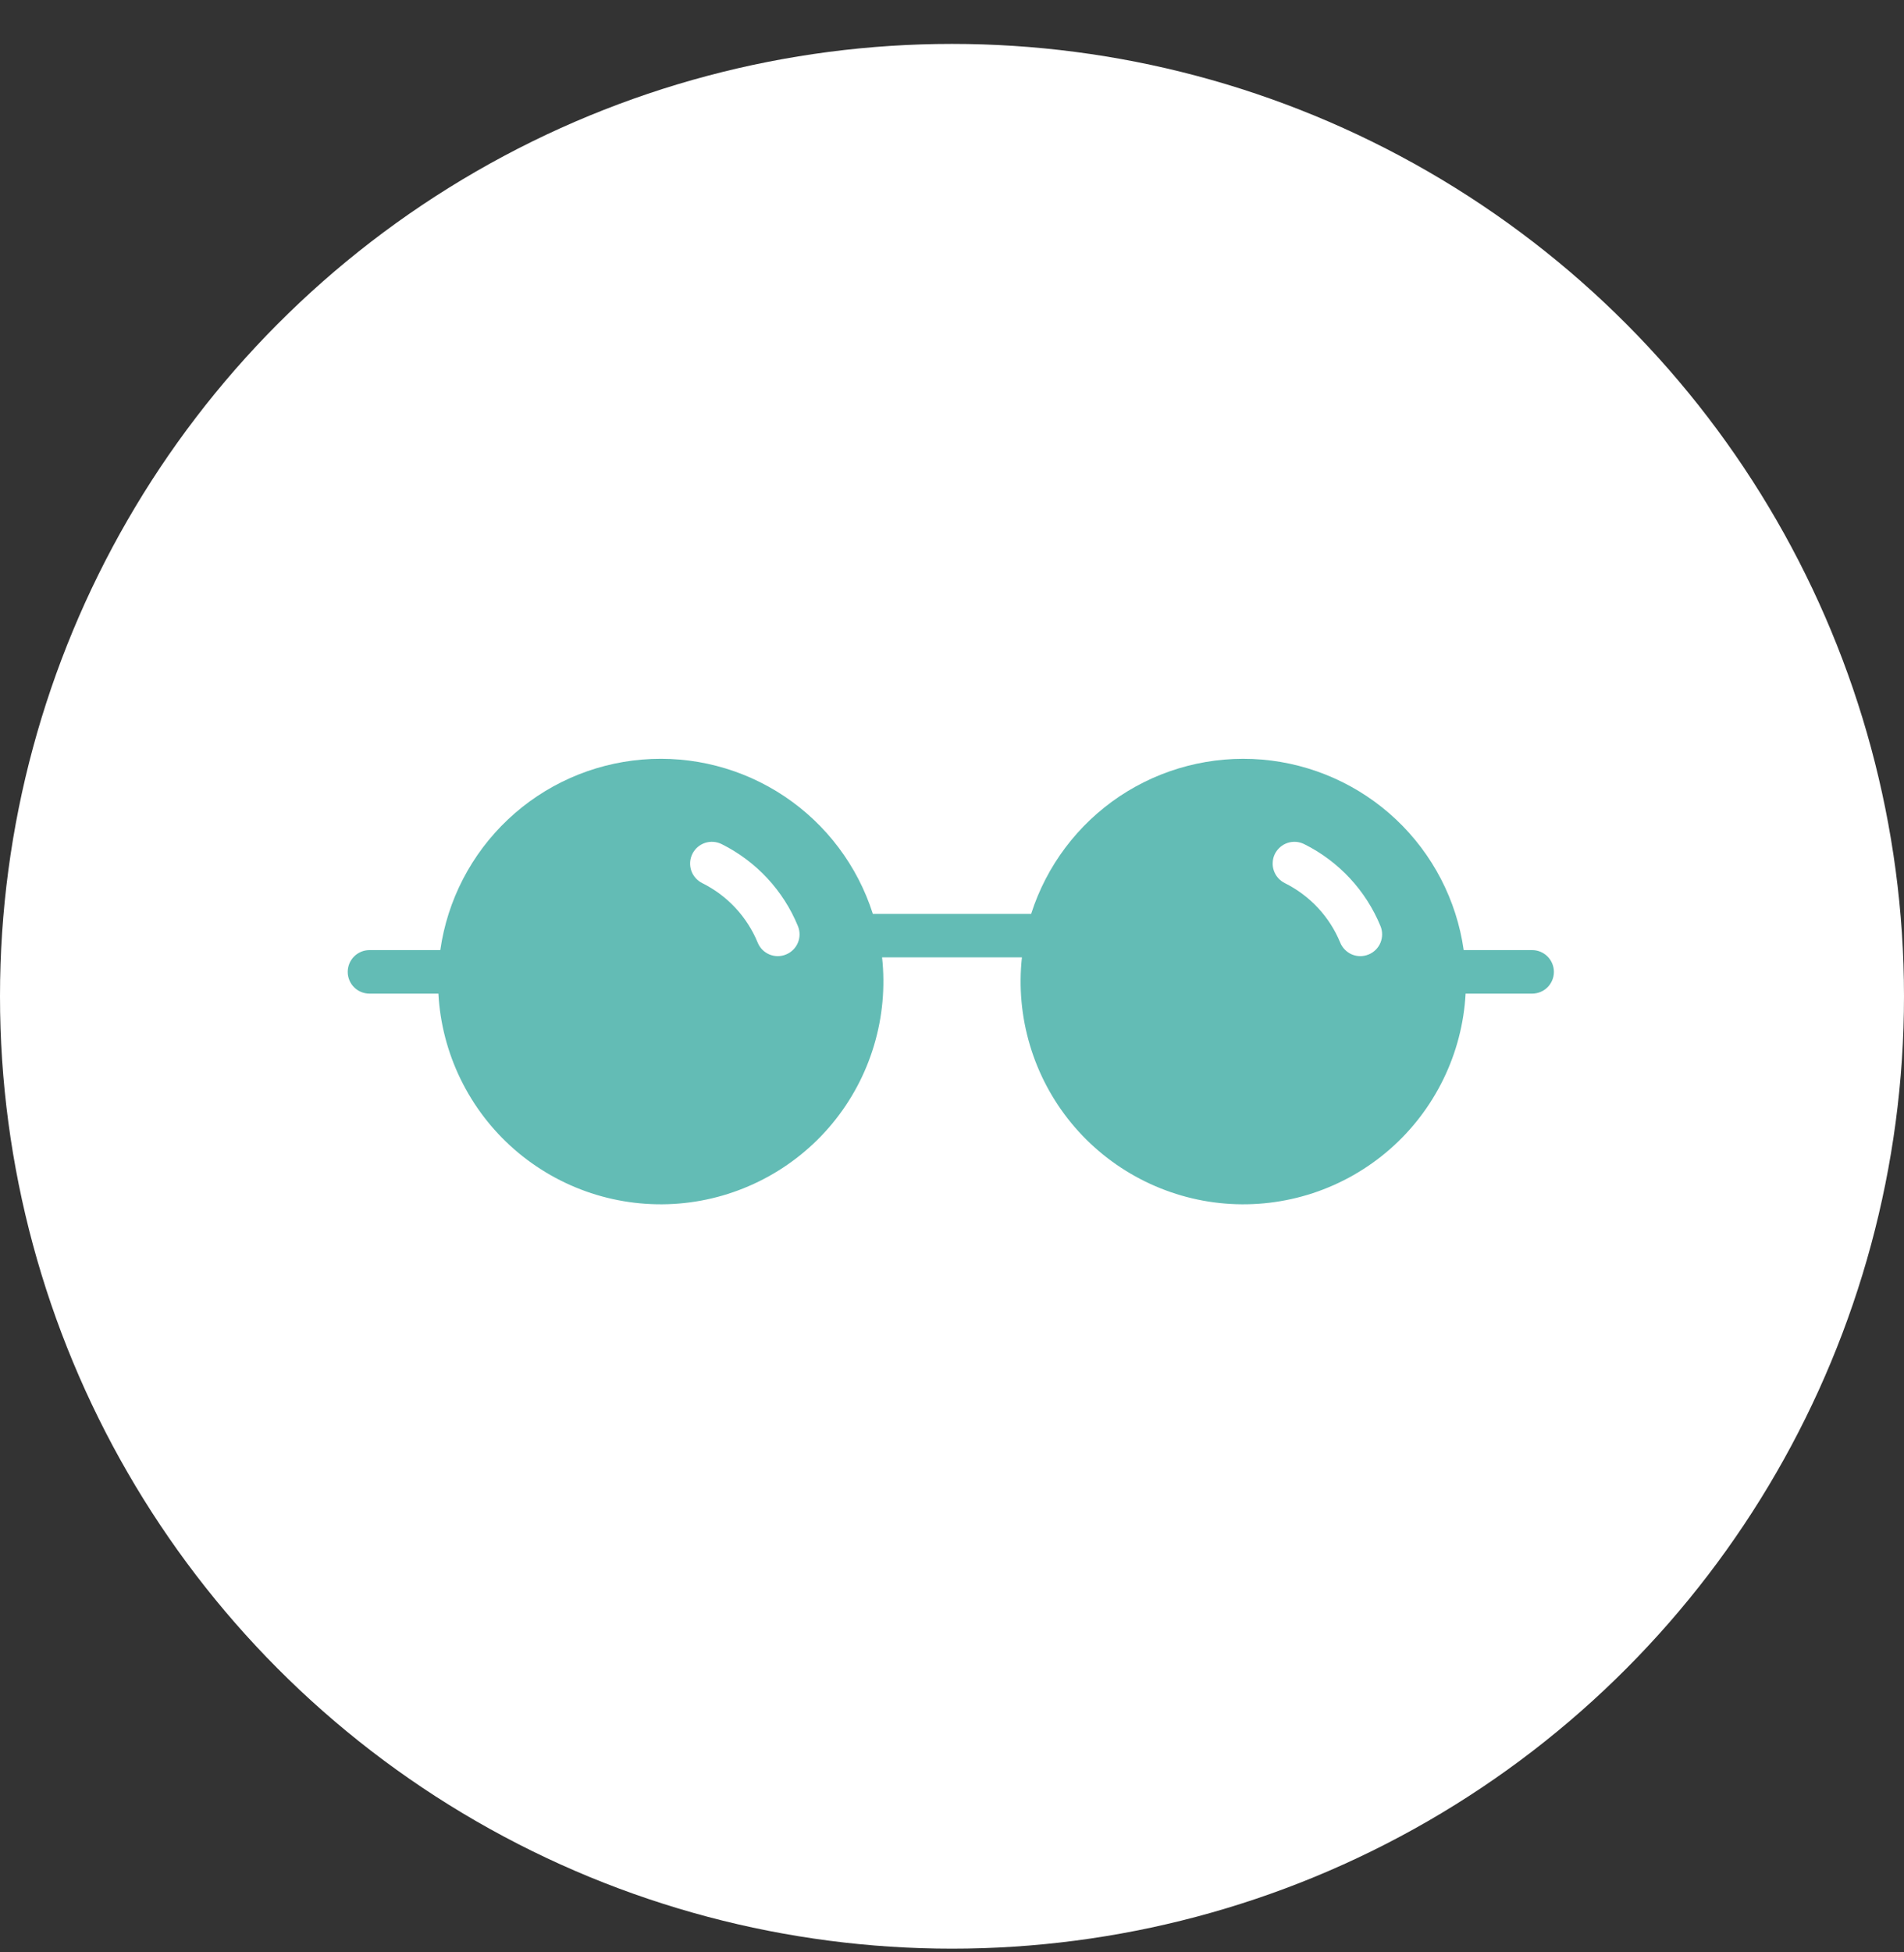 <svg width="40" height="41" viewBox="0 0 40 41" fill="none" xmlns="http://www.w3.org/2000/svg">
<rect x="0" y="0" width="40" height="41" fill="#333333" stroke="none"/>
<circle cx="20" cy="20.922" r="20" fill="white"/>
<path d="M32.188 19.952H30.75C30.601 18.904 30.1 17.937 29.33 17.21C28.56 16.484 27.565 16.04 26.51 15.951C25.455 15.863 24.401 16.135 23.52 16.723C22.64 17.312 21.985 18.182 21.663 19.191H18.337C18.015 18.182 17.361 17.312 16.48 16.723C15.6 16.135 14.545 15.862 13.49 15.951C12.435 16.039 11.44 16.483 10.67 17.21C9.9 17.937 9.399 18.904 9.25 19.952H7.762C7.641 19.952 7.524 20.001 7.439 20.086C7.353 20.172 7.305 20.288 7.305 20.41C7.305 20.531 7.353 20.647 7.439 20.733C7.524 20.818 7.641 20.866 7.762 20.866H9.21C9.244 21.491 9.403 22.102 9.677 22.663C9.951 23.225 10.334 23.726 10.805 24.137C11.276 24.548 11.825 24.86 12.418 25.056C13.012 25.251 13.639 25.326 14.262 25.275C14.885 25.224 15.491 25.048 16.045 24.759C16.599 24.47 17.09 24.073 17.488 23.591C17.886 23.109 18.183 22.552 18.362 21.953C18.541 21.355 18.599 20.726 18.531 20.105H21.469C21.401 20.726 21.459 21.355 21.638 21.953C21.817 22.552 22.114 23.109 22.512 23.591C22.91 24.073 23.401 24.47 23.955 24.759C24.509 25.048 25.115 25.224 25.738 25.275C26.361 25.326 26.988 25.251 27.582 25.056C28.175 24.86 28.724 24.548 29.195 24.137C29.666 23.726 30.049 23.225 30.323 22.663C30.597 22.102 30.756 21.491 30.79 20.866H32.188C32.309 20.866 32.425 20.818 32.511 20.733C32.596 20.647 32.645 20.531 32.645 20.41C32.645 20.288 32.596 20.172 32.511 20.086C32.425 20.001 32.309 19.952 32.188 19.952ZM16.514 20.044C16.459 20.067 16.399 20.079 16.339 20.079C16.279 20.079 16.22 20.067 16.164 20.044C16.109 20.02 16.058 19.987 16.016 19.944C15.974 19.901 15.94 19.851 15.918 19.795C15.694 19.252 15.281 18.808 14.754 18.546C14.7 18.519 14.652 18.482 14.612 18.437C14.572 18.392 14.541 18.339 14.522 18.282C14.503 18.225 14.495 18.165 14.499 18.104C14.503 18.044 14.519 17.985 14.546 17.931C14.572 17.878 14.61 17.829 14.655 17.79C14.701 17.75 14.754 17.72 14.811 17.701C14.868 17.682 14.929 17.675 14.989 17.679C15.049 17.684 15.108 17.7 15.162 17.727C15.886 18.088 16.456 18.699 16.763 19.448C16.809 19.56 16.809 19.686 16.762 19.798C16.715 19.91 16.626 19.998 16.514 20.044ZM28.752 20.044C28.697 20.067 28.637 20.079 28.577 20.079C28.517 20.079 28.458 20.067 28.402 20.044C28.347 20.02 28.297 19.987 28.255 19.944C28.212 19.901 28.179 19.851 28.156 19.795C27.933 19.252 27.519 18.808 26.993 18.546C26.939 18.519 26.89 18.482 26.851 18.437C26.811 18.392 26.78 18.339 26.761 18.282C26.741 18.225 26.733 18.165 26.738 18.104C26.741 18.044 26.757 17.985 26.784 17.931C26.811 17.878 26.849 17.829 26.894 17.79C26.94 17.75 26.992 17.72 27.05 17.701C27.107 17.682 27.168 17.675 27.228 17.679C27.288 17.684 27.346 17.7 27.4 17.727C28.125 18.088 28.694 18.699 29.002 19.448C29.048 19.56 29.047 19.686 29.001 19.798C28.954 19.91 28.865 19.998 28.753 20.044H28.752Z" fill="#63BCB5"/>
</svg>
